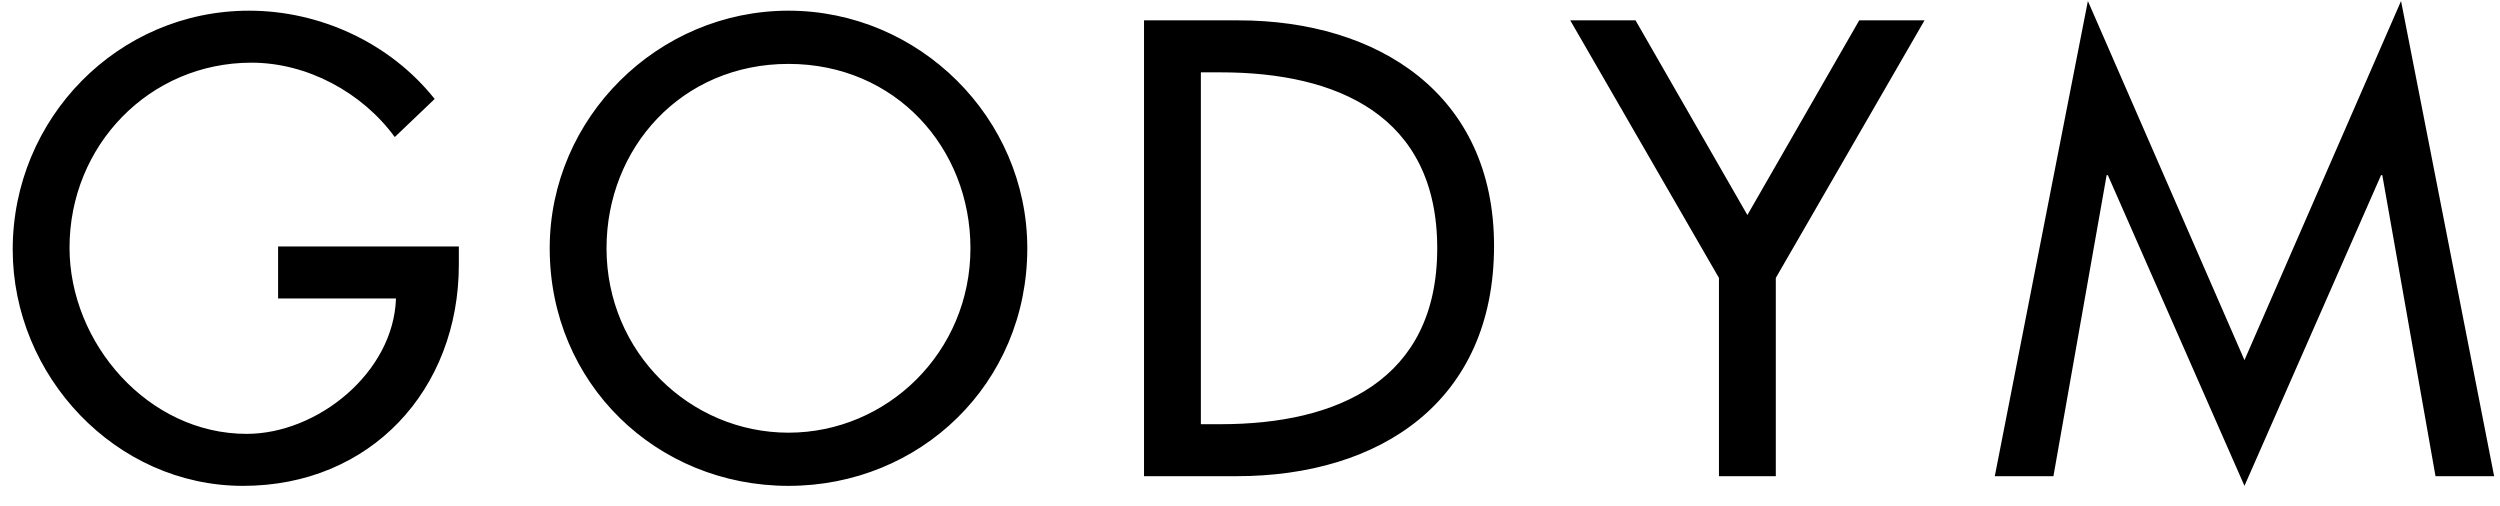 <svg width="84" height="17" viewBox="0 0 84 17" fill="none" xmlns="http://www.w3.org/2000/svg">
<path d="M9.344 8.281H15.417V8.891C15.417 13.095 12.452 16.325 8.166 16.325C3.88 16.325 0.427 12.628 0.427 8.383C0.427 3.975 3.961 0.359 8.369 0.359C10.745 0.359 13.102 1.436 14.605 3.325L13.264 4.605C12.167 3.102 10.319 2.106 8.45 2.106C5.017 2.106 2.336 4.889 2.336 8.322C2.336 11.531 4.977 14.578 8.287 14.578C10.664 14.578 13.223 12.527 13.305 10.028H9.344V8.281ZM26.493 0.359C30.881 0.359 34.517 3.955 34.517 8.342C34.517 12.892 30.921 16.325 26.493 16.325C22.065 16.325 18.47 12.892 18.47 8.342C18.47 3.955 22.106 0.359 26.493 0.359ZM26.493 14.538C29.804 14.538 32.607 11.836 32.607 8.342C32.607 4.97 30.088 2.147 26.493 2.147C22.898 2.147 20.379 4.97 20.379 8.342C20.379 11.836 23.182 14.538 26.493 14.538ZM38.439 16V0.684H41.608C46.3 0.684 50.2 3.163 50.2 8.261C50.2 13.481 46.382 16 41.547 16H38.439ZM40.349 2.431V14.253H41.019C44.919 14.253 48.291 12.791 48.291 8.342C48.291 3.873 44.919 2.431 41.019 2.431H40.349ZM57.757 9.338L52.76 0.684H54.954L58.712 7.225L62.47 0.684H64.664L59.667 9.338V16H57.757V9.338ZM75.414 16.325L70.823 5.884H70.783L68.995 16H67.025L70.153 0.034L75.414 12.1L80.675 0.034L83.803 16H81.833L80.045 5.884H80.004L75.414 16.325Z" fill="black"/>
</svg>
